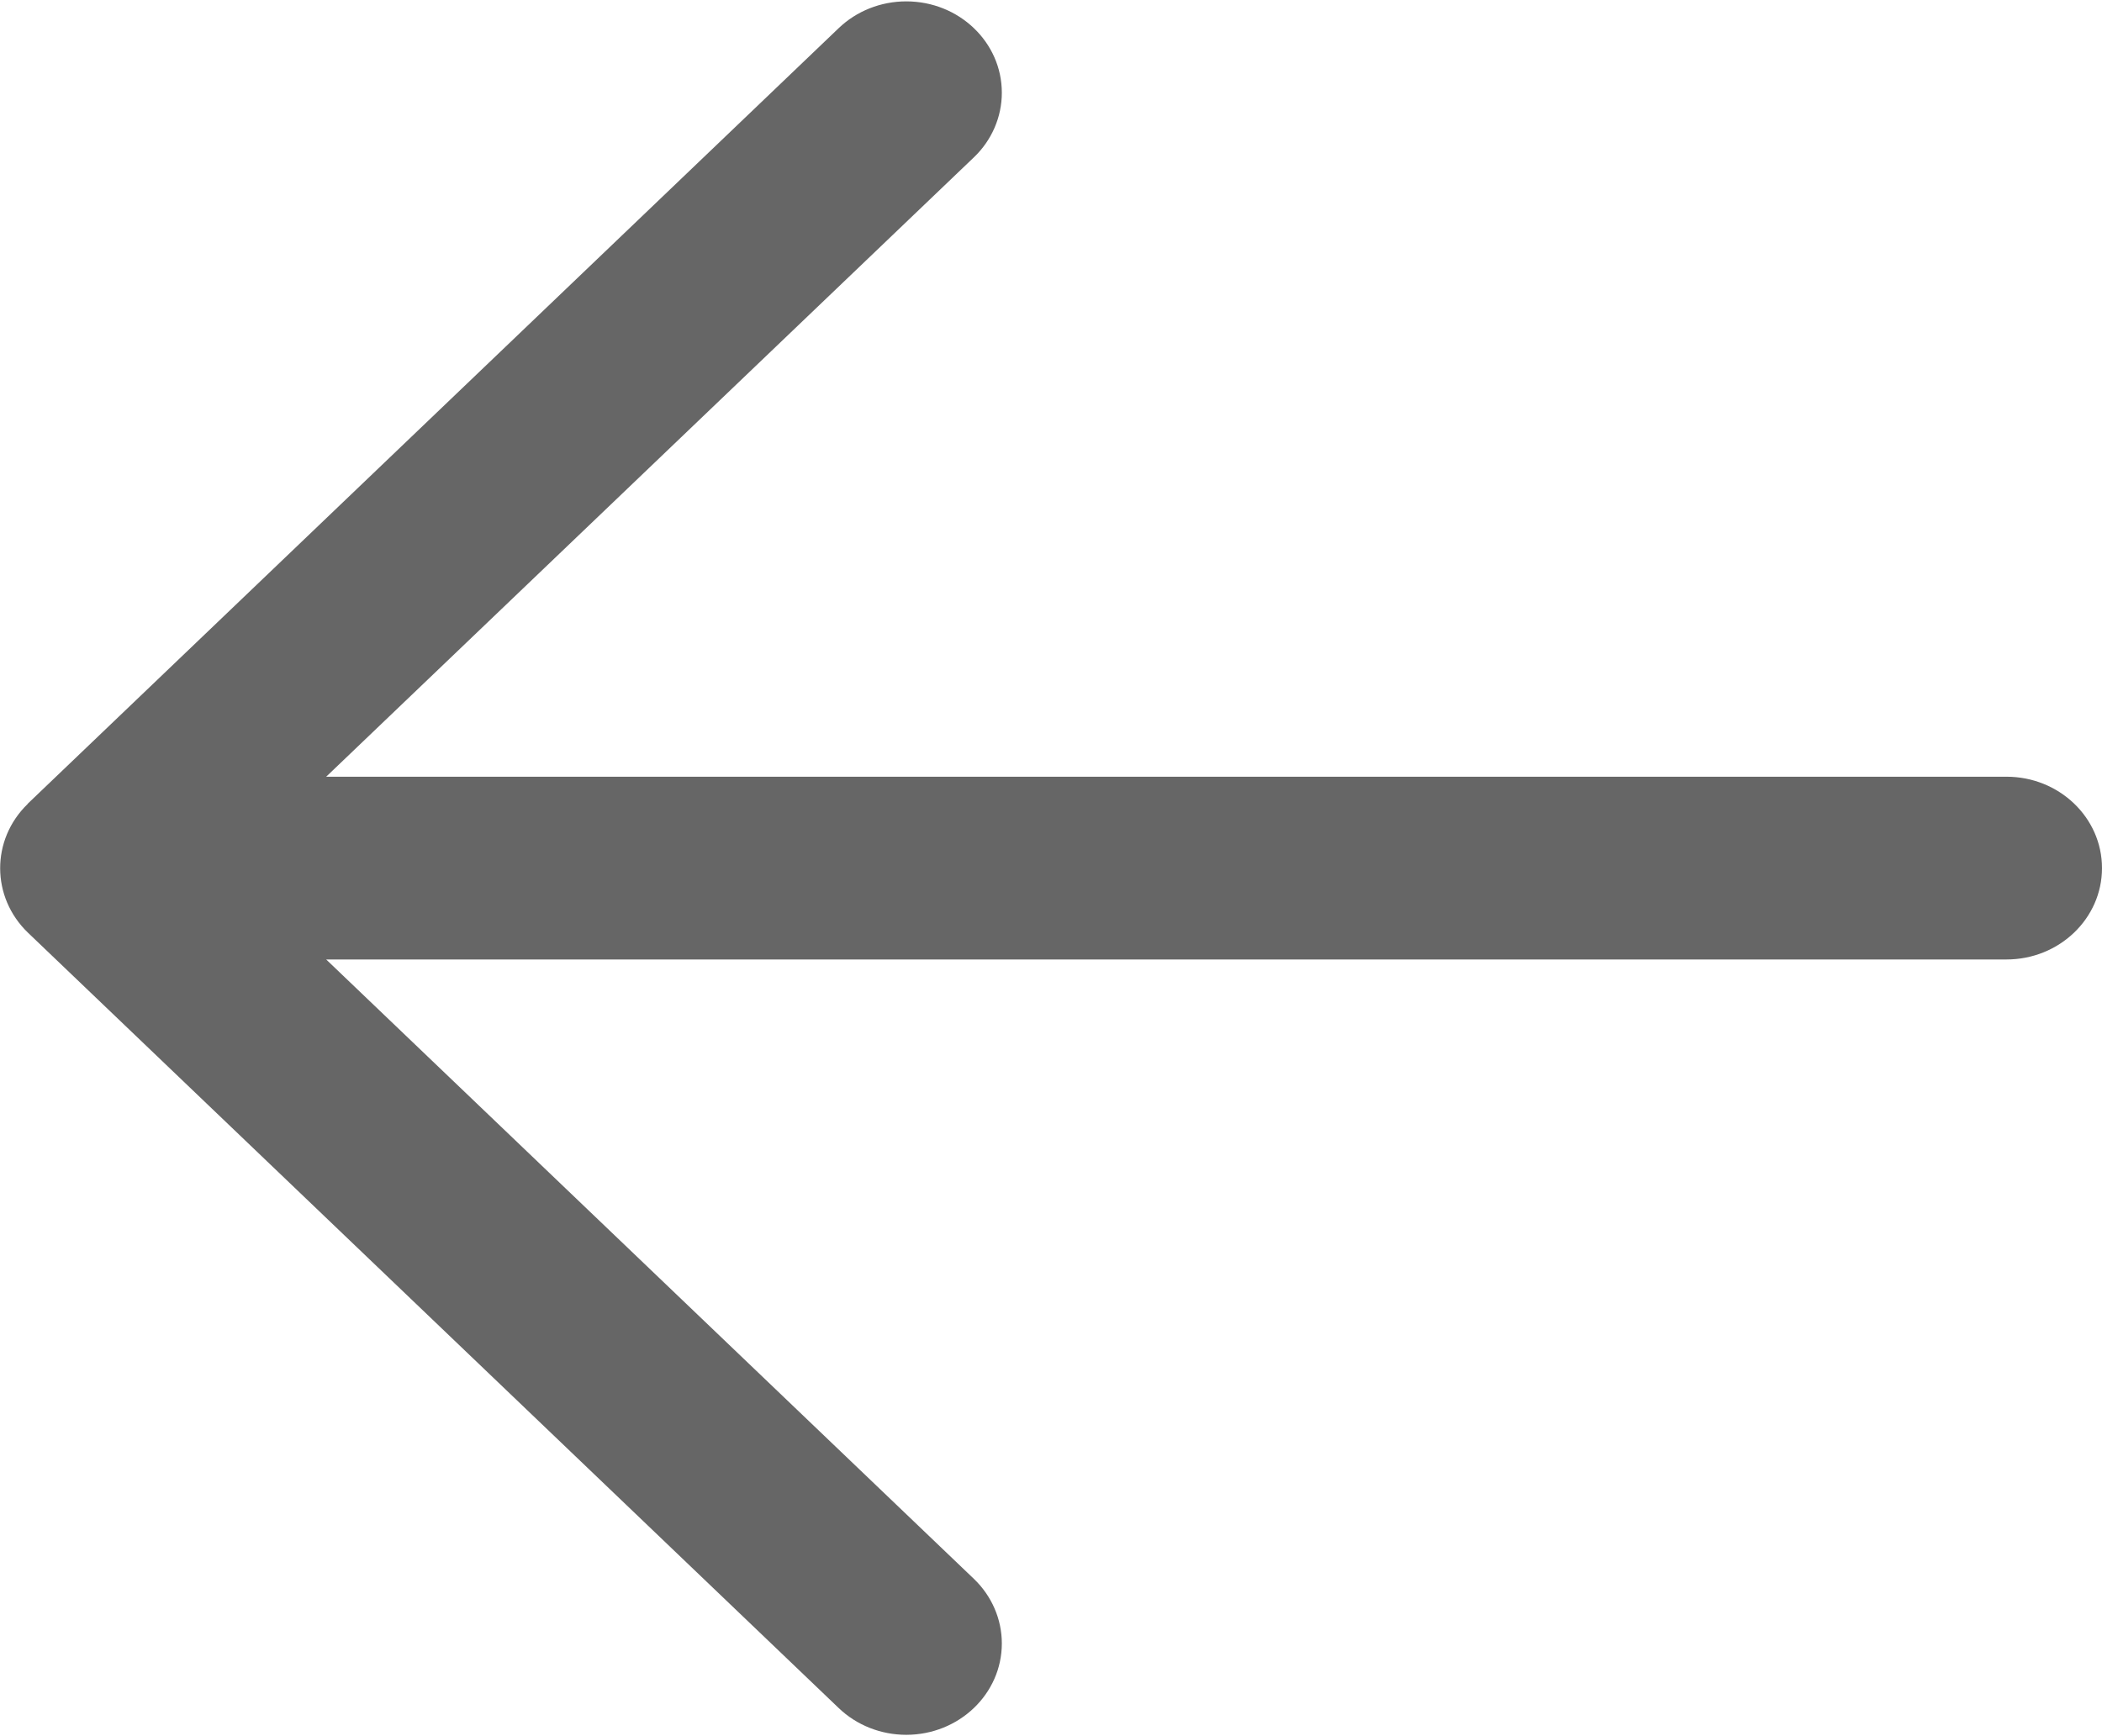 ﻿<?xml version="1.0" encoding="utf-8"?>
<svg version="1.1" xmlns:xlink="http://www.w3.org/1999/xlink" width="23px" height="19px" xmlns="http://www.w3.org/2000/svg">
  <g transform="matrix(1 0 0 1 -107 -4510 )">
    <path d="M 23 9.5  C 23 8.948  22.532 8.5  21.955 8.5  L 3.569 8.5  L 10.656 1.722  C 10.852 1.535  10.962 1.28  10.962 1.015  C 10.962 0.462  10.494 0.015  9.916 0.015  C 9.639 0.015  9.373 0.12  9.177 0.308  L 0.306 8.793  C 0.304 8.794  0.304 8.797  0.302 8.799  C -0.1 9.19  -0.098 9.818  0.306 10.207  L 9.177 18.692  C 9.373 18.88  9.639 18.985  9.916 18.985  C 10.494 18.985  10.962 18.537  10.962 17.985  C 10.962 17.72  10.852 17.466  10.656 17.278  L 3.569 10.5  L 21.955 10.5  C 22.532 10.5  23 10.052  23 9.5  Z " fill-rule="nonzero" fill="#666666" stroke="none" transform="matrix(1 0 0 1 107 4510 )" />
  </g>
</svg>